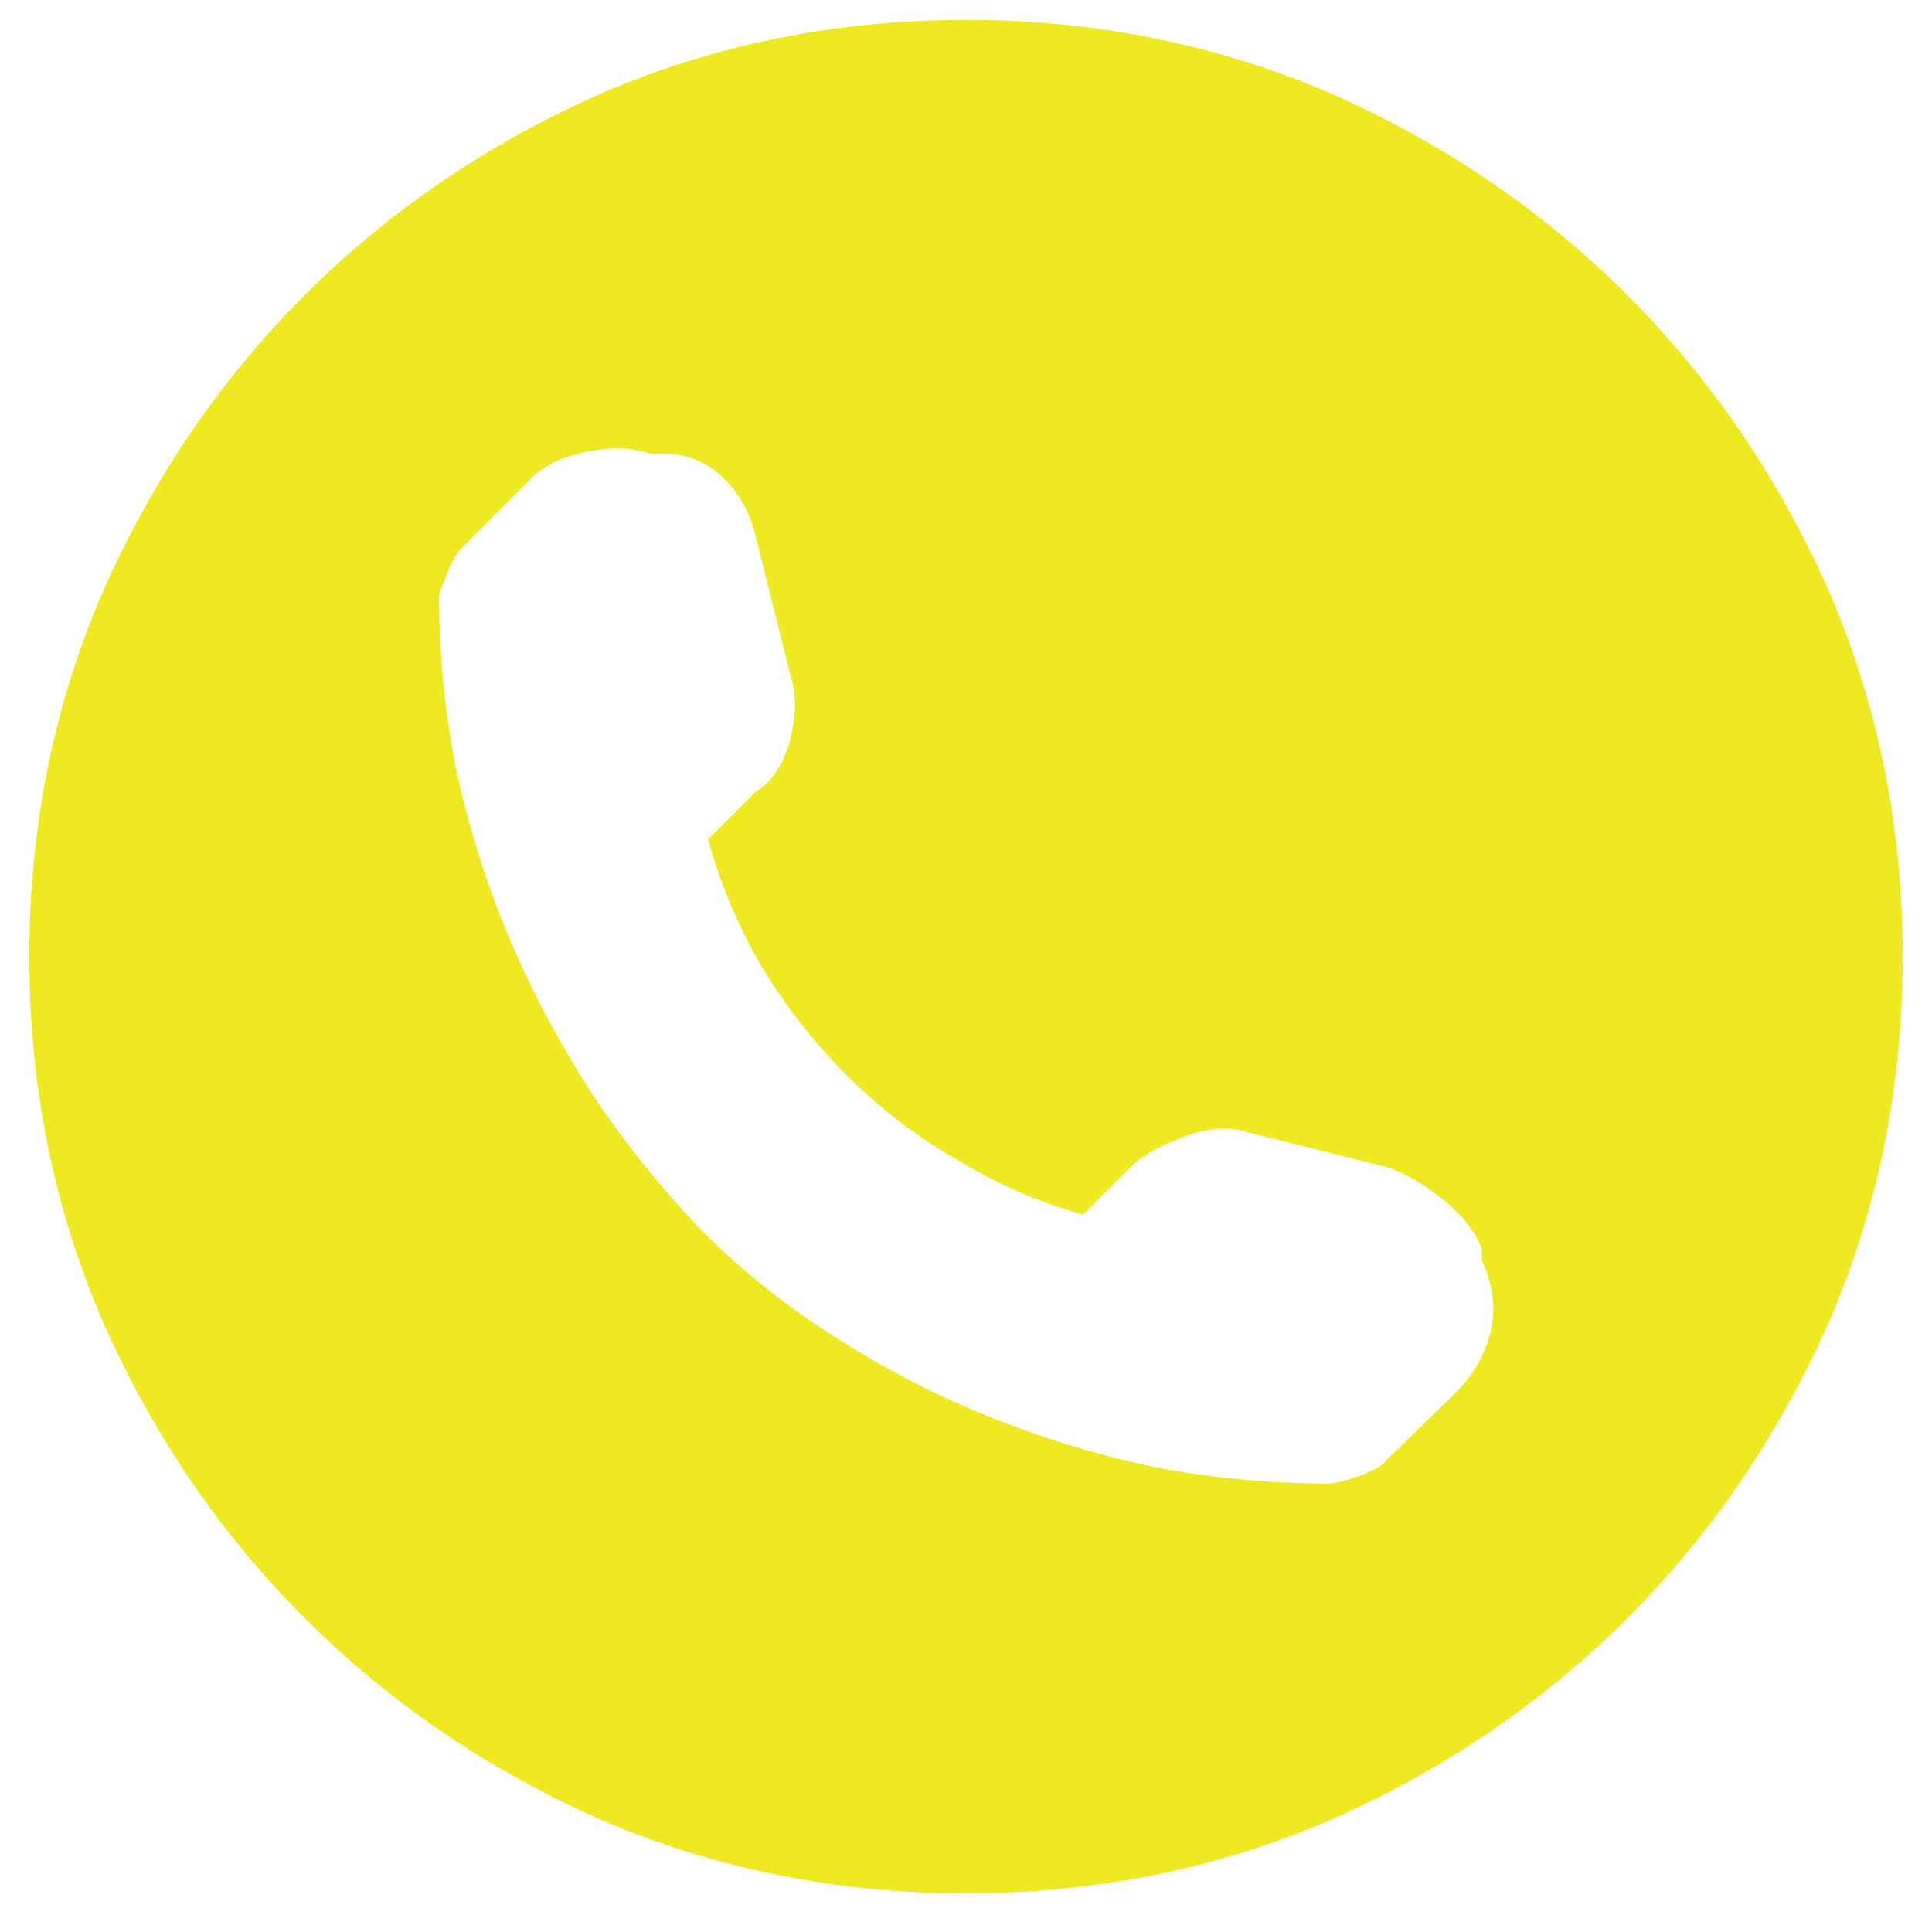 <svg width="33" height="33" viewBox="0 0 33 33" fill="none" xmlns="http://www.w3.org/2000/svg">
<g clip-path="url(#clip0_57_196)">
<path d="M16.5 0.34C14.292 0.34 12.219 0.757 10.281 1.59C8.344 2.444 6.651 3.595 5.203 5.043C3.755 6.491 2.604 8.184 1.75 10.121C0.917 12.059 0.5 14.132 0.5 16.34C0.5 18.548 0.917 20.621 1.75 22.559C2.604 24.496 3.755 26.189 5.203 27.637C6.651 29.085 8.344 30.236 10.281 31.09C12.219 31.923 14.292 32.34 16.5 32.34C18.708 32.34 20.781 31.923 22.719 31.09C24.656 30.236 26.349 29.085 27.797 27.637C29.245 26.189 30.396 24.496 31.25 22.559C32.083 20.621 32.5 18.548 32.5 16.34C32.5 14.132 32.083 12.059 31.25 10.121C30.396 8.184 29.245 6.491 27.797 5.043C26.349 3.595 24.656 2.444 22.719 1.59C20.781 0.757 18.708 0.34 16.5 0.34ZM24.906 23.746L23.688 24.934C23.604 25.038 23.443 25.131 23.203 25.215C22.963 25.298 22.792 25.34 22.688 25.34C21.688 25.34 20.698 25.246 19.719 25.059C18.74 24.85 17.787 24.559 16.859 24.184C15.932 23.809 15.052 23.35 14.219 22.809C13.365 22.267 12.594 21.642 11.906 20.934C11.198 20.184 10.573 19.392 10.031 18.559C9.49 17.704 9.031 16.824 8.656 15.918C8.281 15.012 7.99 14.069 7.781 13.09C7.594 12.132 7.5 11.152 7.5 10.152C7.5 10.152 7.542 10.043 7.625 9.824C7.708 9.605 7.802 9.444 7.906 9.34L9.094 8.152C9.302 7.944 9.615 7.798 10.031 7.715C10.448 7.632 10.802 7.642 11.094 7.746H11.312C11.708 7.746 12.047 7.876 12.328 8.137C12.609 8.397 12.802 8.736 12.906 9.152L13.5 11.527C13.604 11.84 13.604 12.204 13.5 12.621C13.396 13.038 13.198 13.34 12.906 13.527L12.094 14.34C12.302 15.09 12.604 15.809 13 16.496C13.417 17.184 13.906 17.809 14.469 18.371C15.031 18.934 15.656 19.413 16.344 19.809C17.031 20.225 17.75 20.538 18.5 20.746L19.312 19.934C19.5 19.746 19.802 19.574 20.219 19.418C20.635 19.262 21 19.236 21.312 19.34L23.688 19.934C24 20.038 24.323 20.225 24.656 20.496C24.99 20.767 25.208 21.048 25.312 21.34V21.527C25.5 21.944 25.552 22.34 25.469 22.715C25.385 23.09 25.198 23.434 24.906 23.746Z" fill="#EFE921"/>
</g>
<defs>
<clipPath id="clip0_57_196">
<rect width="32" height="32" fill="white" transform="matrix(1 0 0 -1 0.5 32.34)"/>
</clipPath>
</defs>
</svg>
